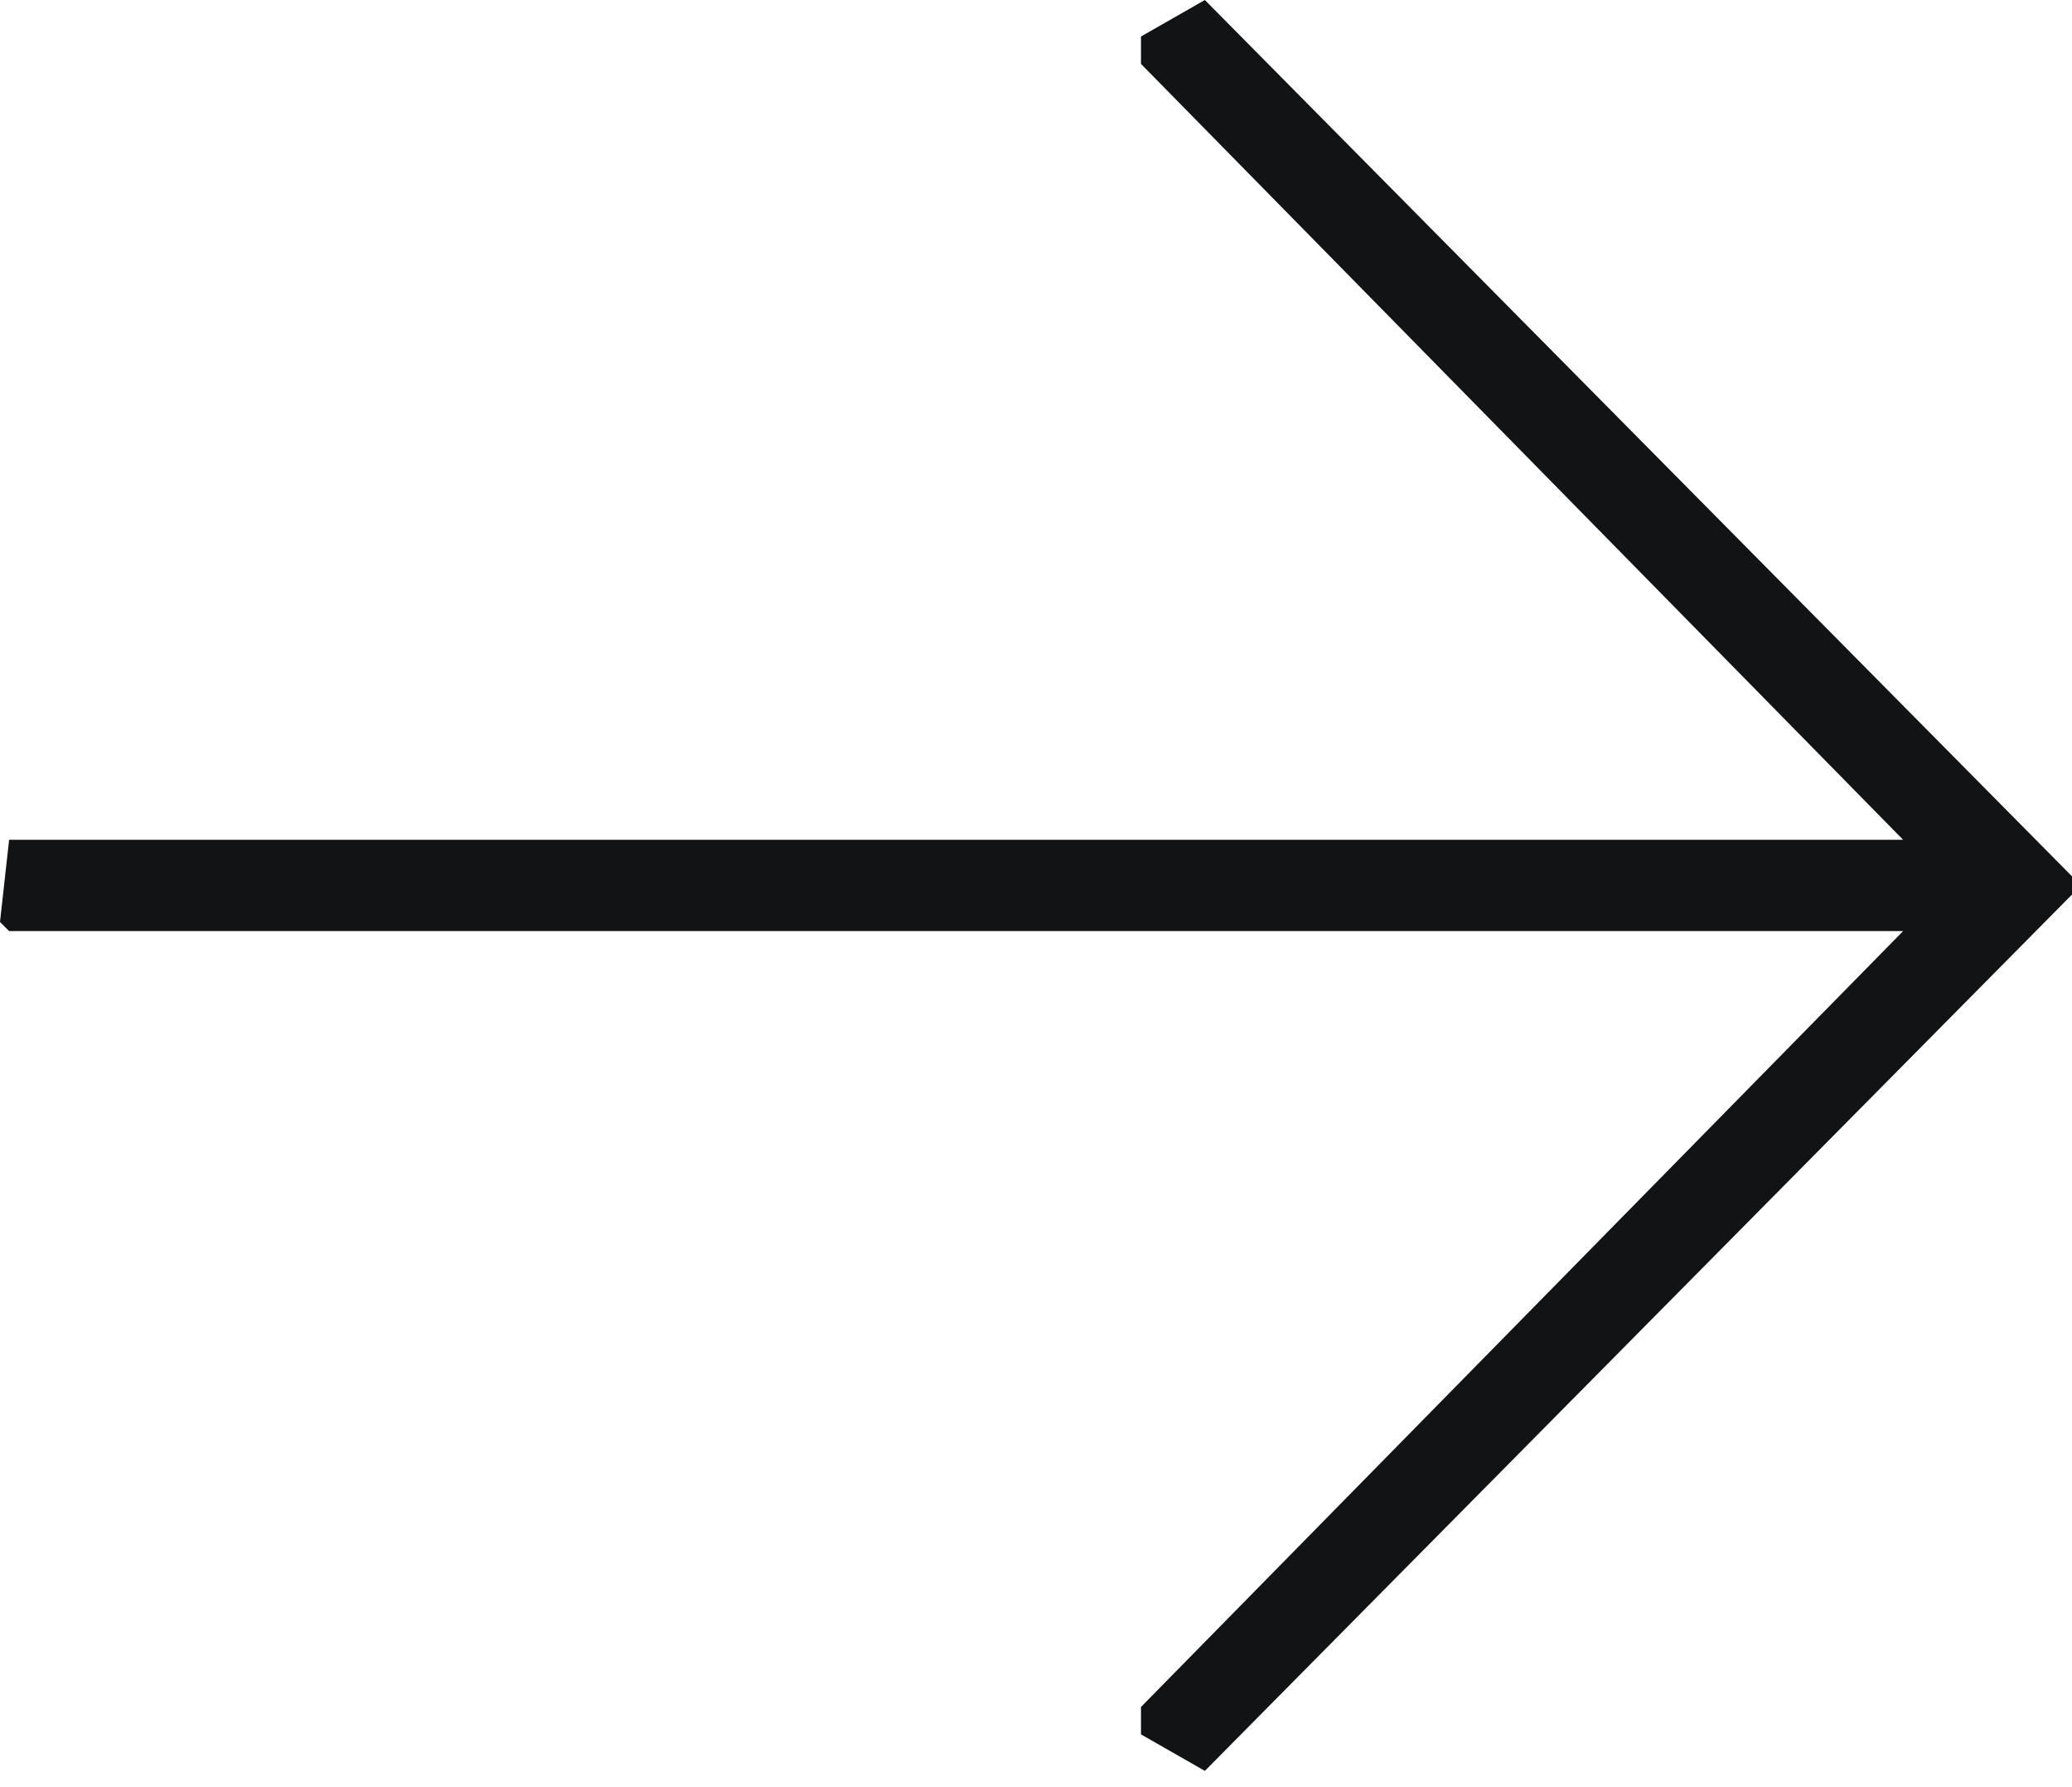 <?xml version="1.0" encoding="UTF-8"?> <svg xmlns="http://www.w3.org/2000/svg" width="80" height="69" viewBox="0 0 80 69" fill="none"> <path d="M46.52 0L80 33.833V34.537L46.52 68.37L44.053 66.96V65.903L73.48 35.947L0.352 35.947L0 35.595L0.352 32.423L73.48 32.423L44.053 2.467V1.41L46.52 0Z" fill="#111314"></path> </svg> 